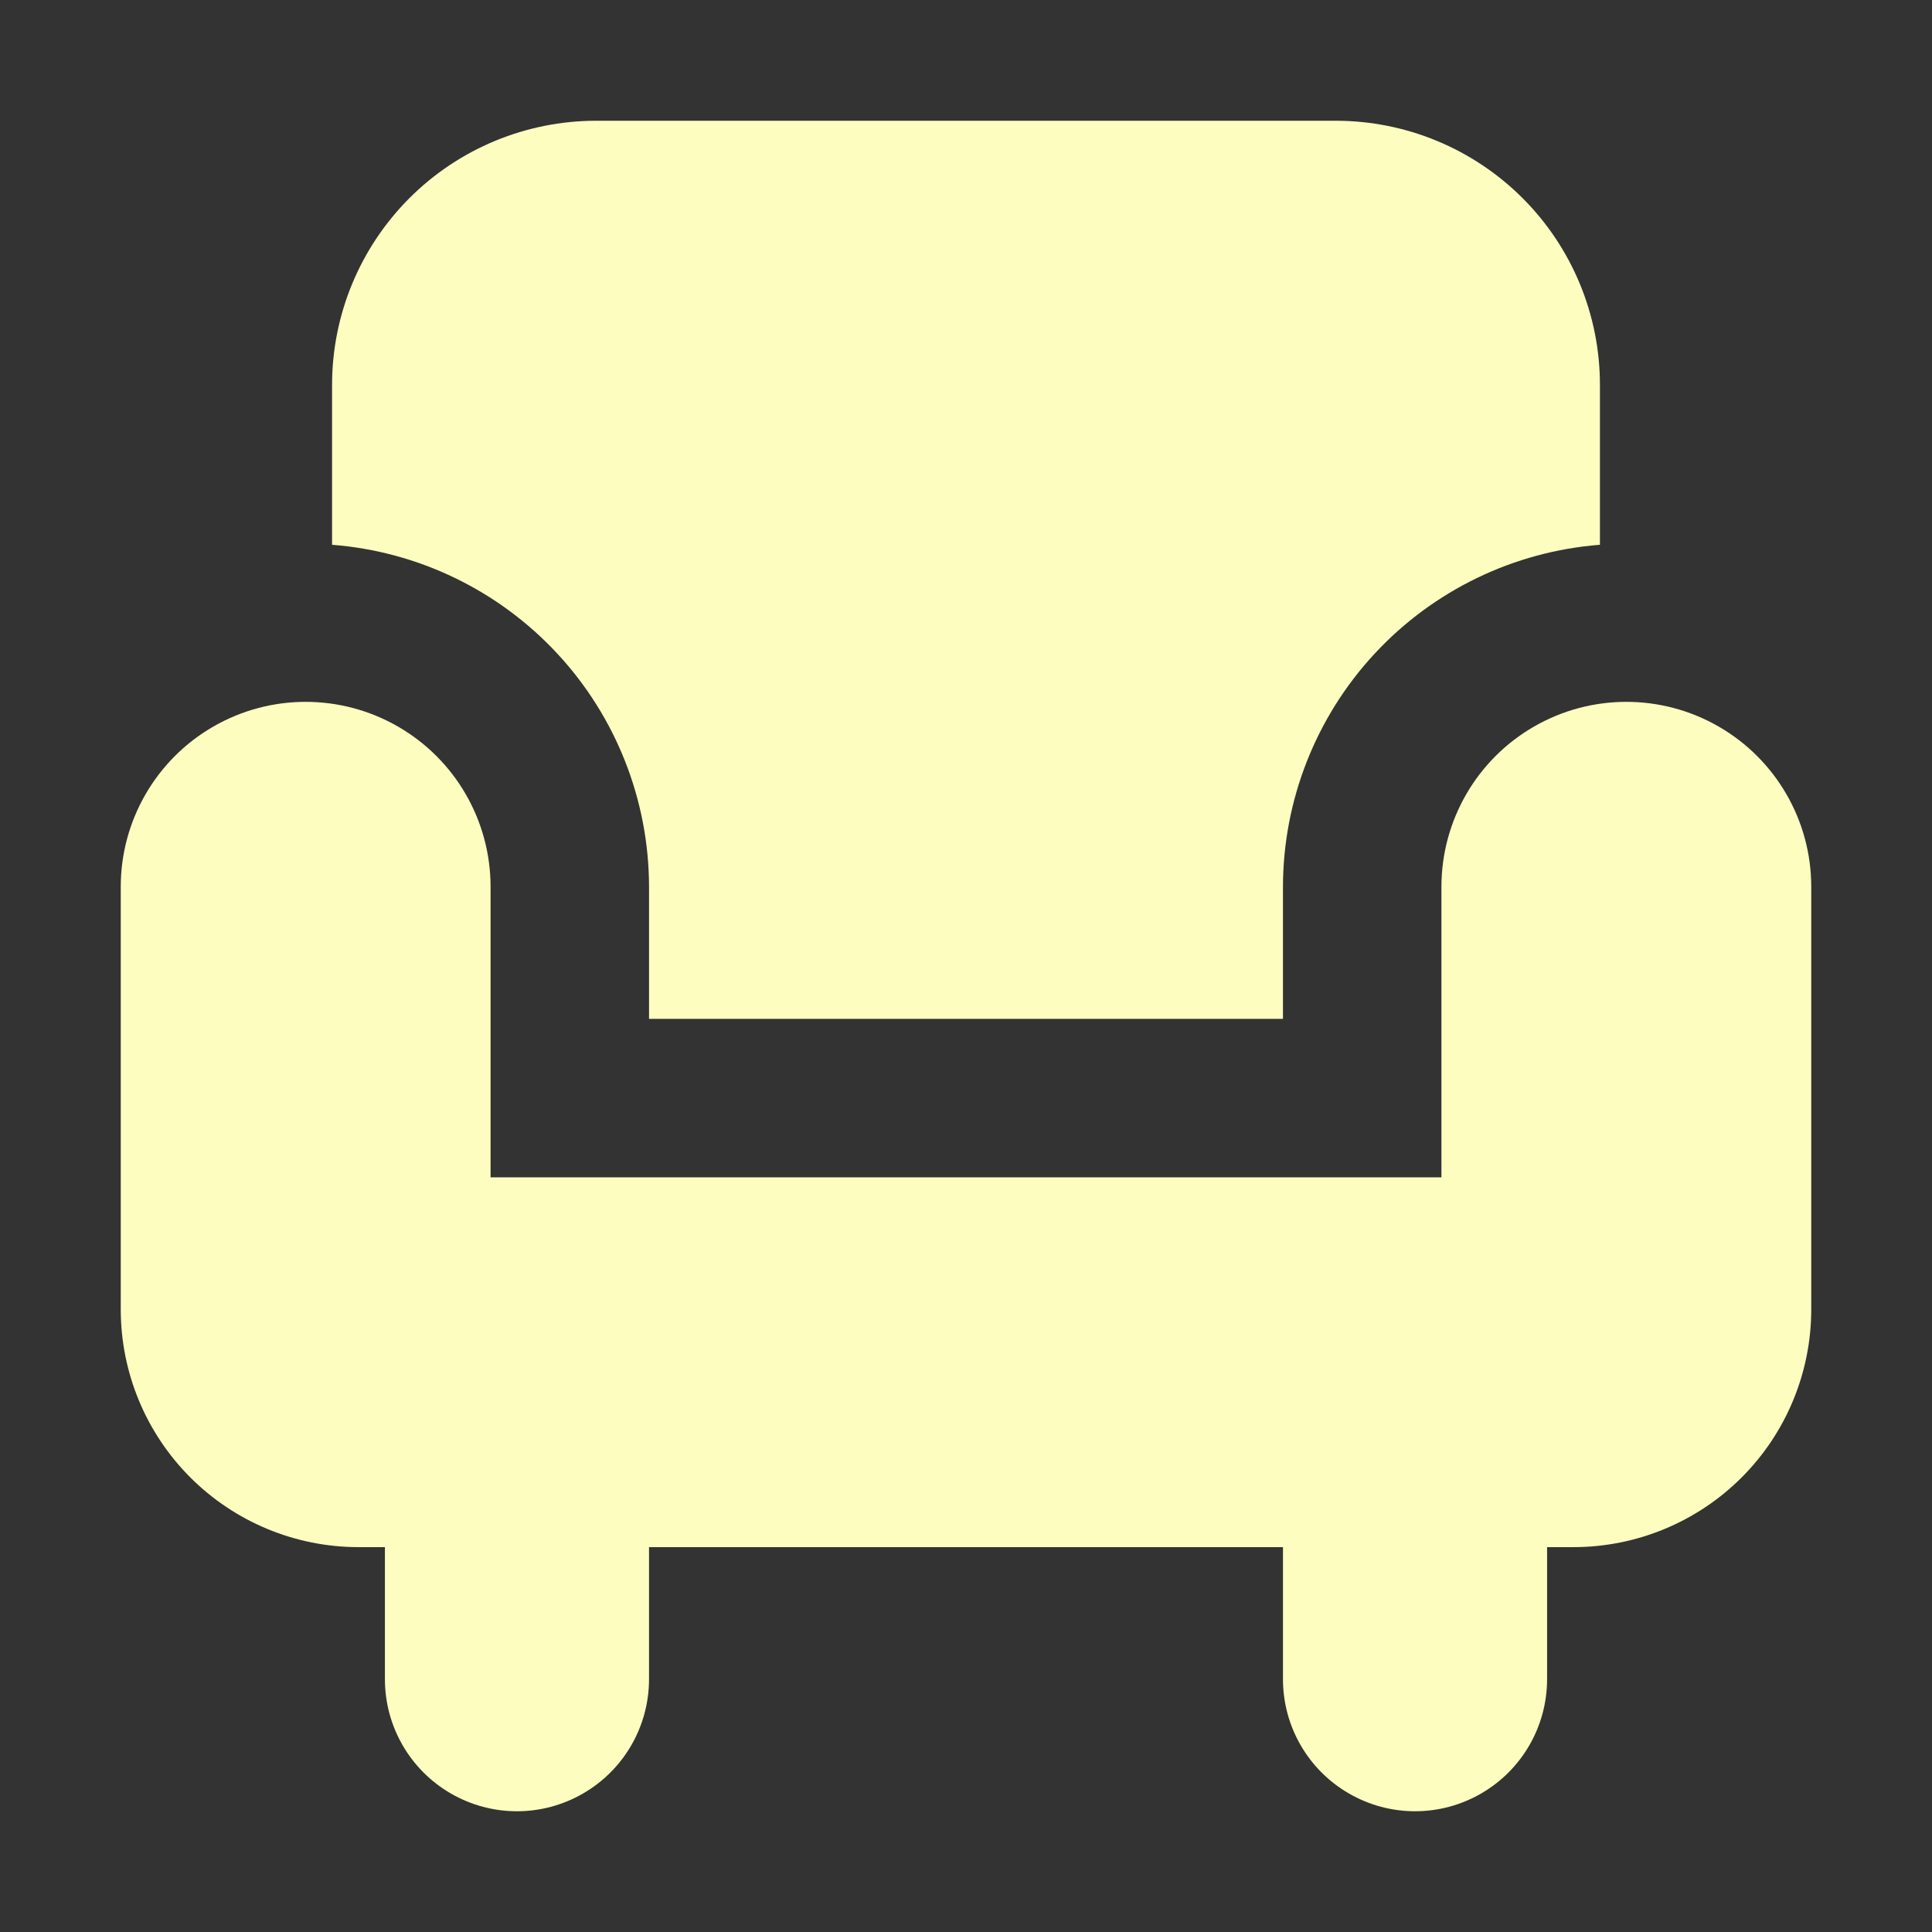 <svg width="48" height="48" viewBox="0 0 48 48" fill="none" xmlns="http://www.w3.org/2000/svg">
<rect x="0" y="0" width="48" height="48" fill="#333333" stroke="none"/>
<path d="M8.25 13.535V9.563C8.25 7.822 8.942 6.153 10.172 4.922C11.403 3.691 13.072 3 14.813 3H33.188C34.928 3 36.597 3.692 37.828 4.922C39.059 6.153 39.75 7.822 39.75 9.563V13.535C37.609 13.701 35.61 14.668 34.15 16.243C32.691 17.817 31.878 19.884 31.875 22.031V25.313H16.125V22.031C16.122 19.884 15.309 17.817 13.85 16.243C12.39 14.668 10.391 13.701 8.25 13.535H8.25ZM45 22.031C45 20.39 44.124 18.873 42.703 18.053C41.282 17.232 39.531 17.232 38.109 18.053C36.688 18.873 35.812 20.39 35.812 22.031V29.25H12.188V22.031C12.188 20.39 11.312 18.873 9.891 18.053C8.469 17.232 6.718 17.232 5.297 18.053C3.876 18.873 3 20.39 3 22.031V32.531C3 34.098 3.622 35.6 4.73 36.708C5.838 37.815 7.34 38.438 8.906 38.438H9.563V41.719C9.563 42.891 10.188 43.974 11.203 44.56C12.218 45.147 13.469 45.147 14.484 44.56C15.5 43.974 16.125 42.891 16.125 41.719V38.438H31.875V41.719C31.875 42.891 32.5 43.974 33.516 44.56C34.531 45.147 35.782 45.147 36.797 44.56C37.812 43.974 38.437 42.891 38.437 41.719V38.438H39.093C40.66 38.438 42.162 37.815 43.27 36.708C44.378 35.6 45 34.098 45 32.531L45 22.031Z" fill="#FCFDBF"/>
</svg>
